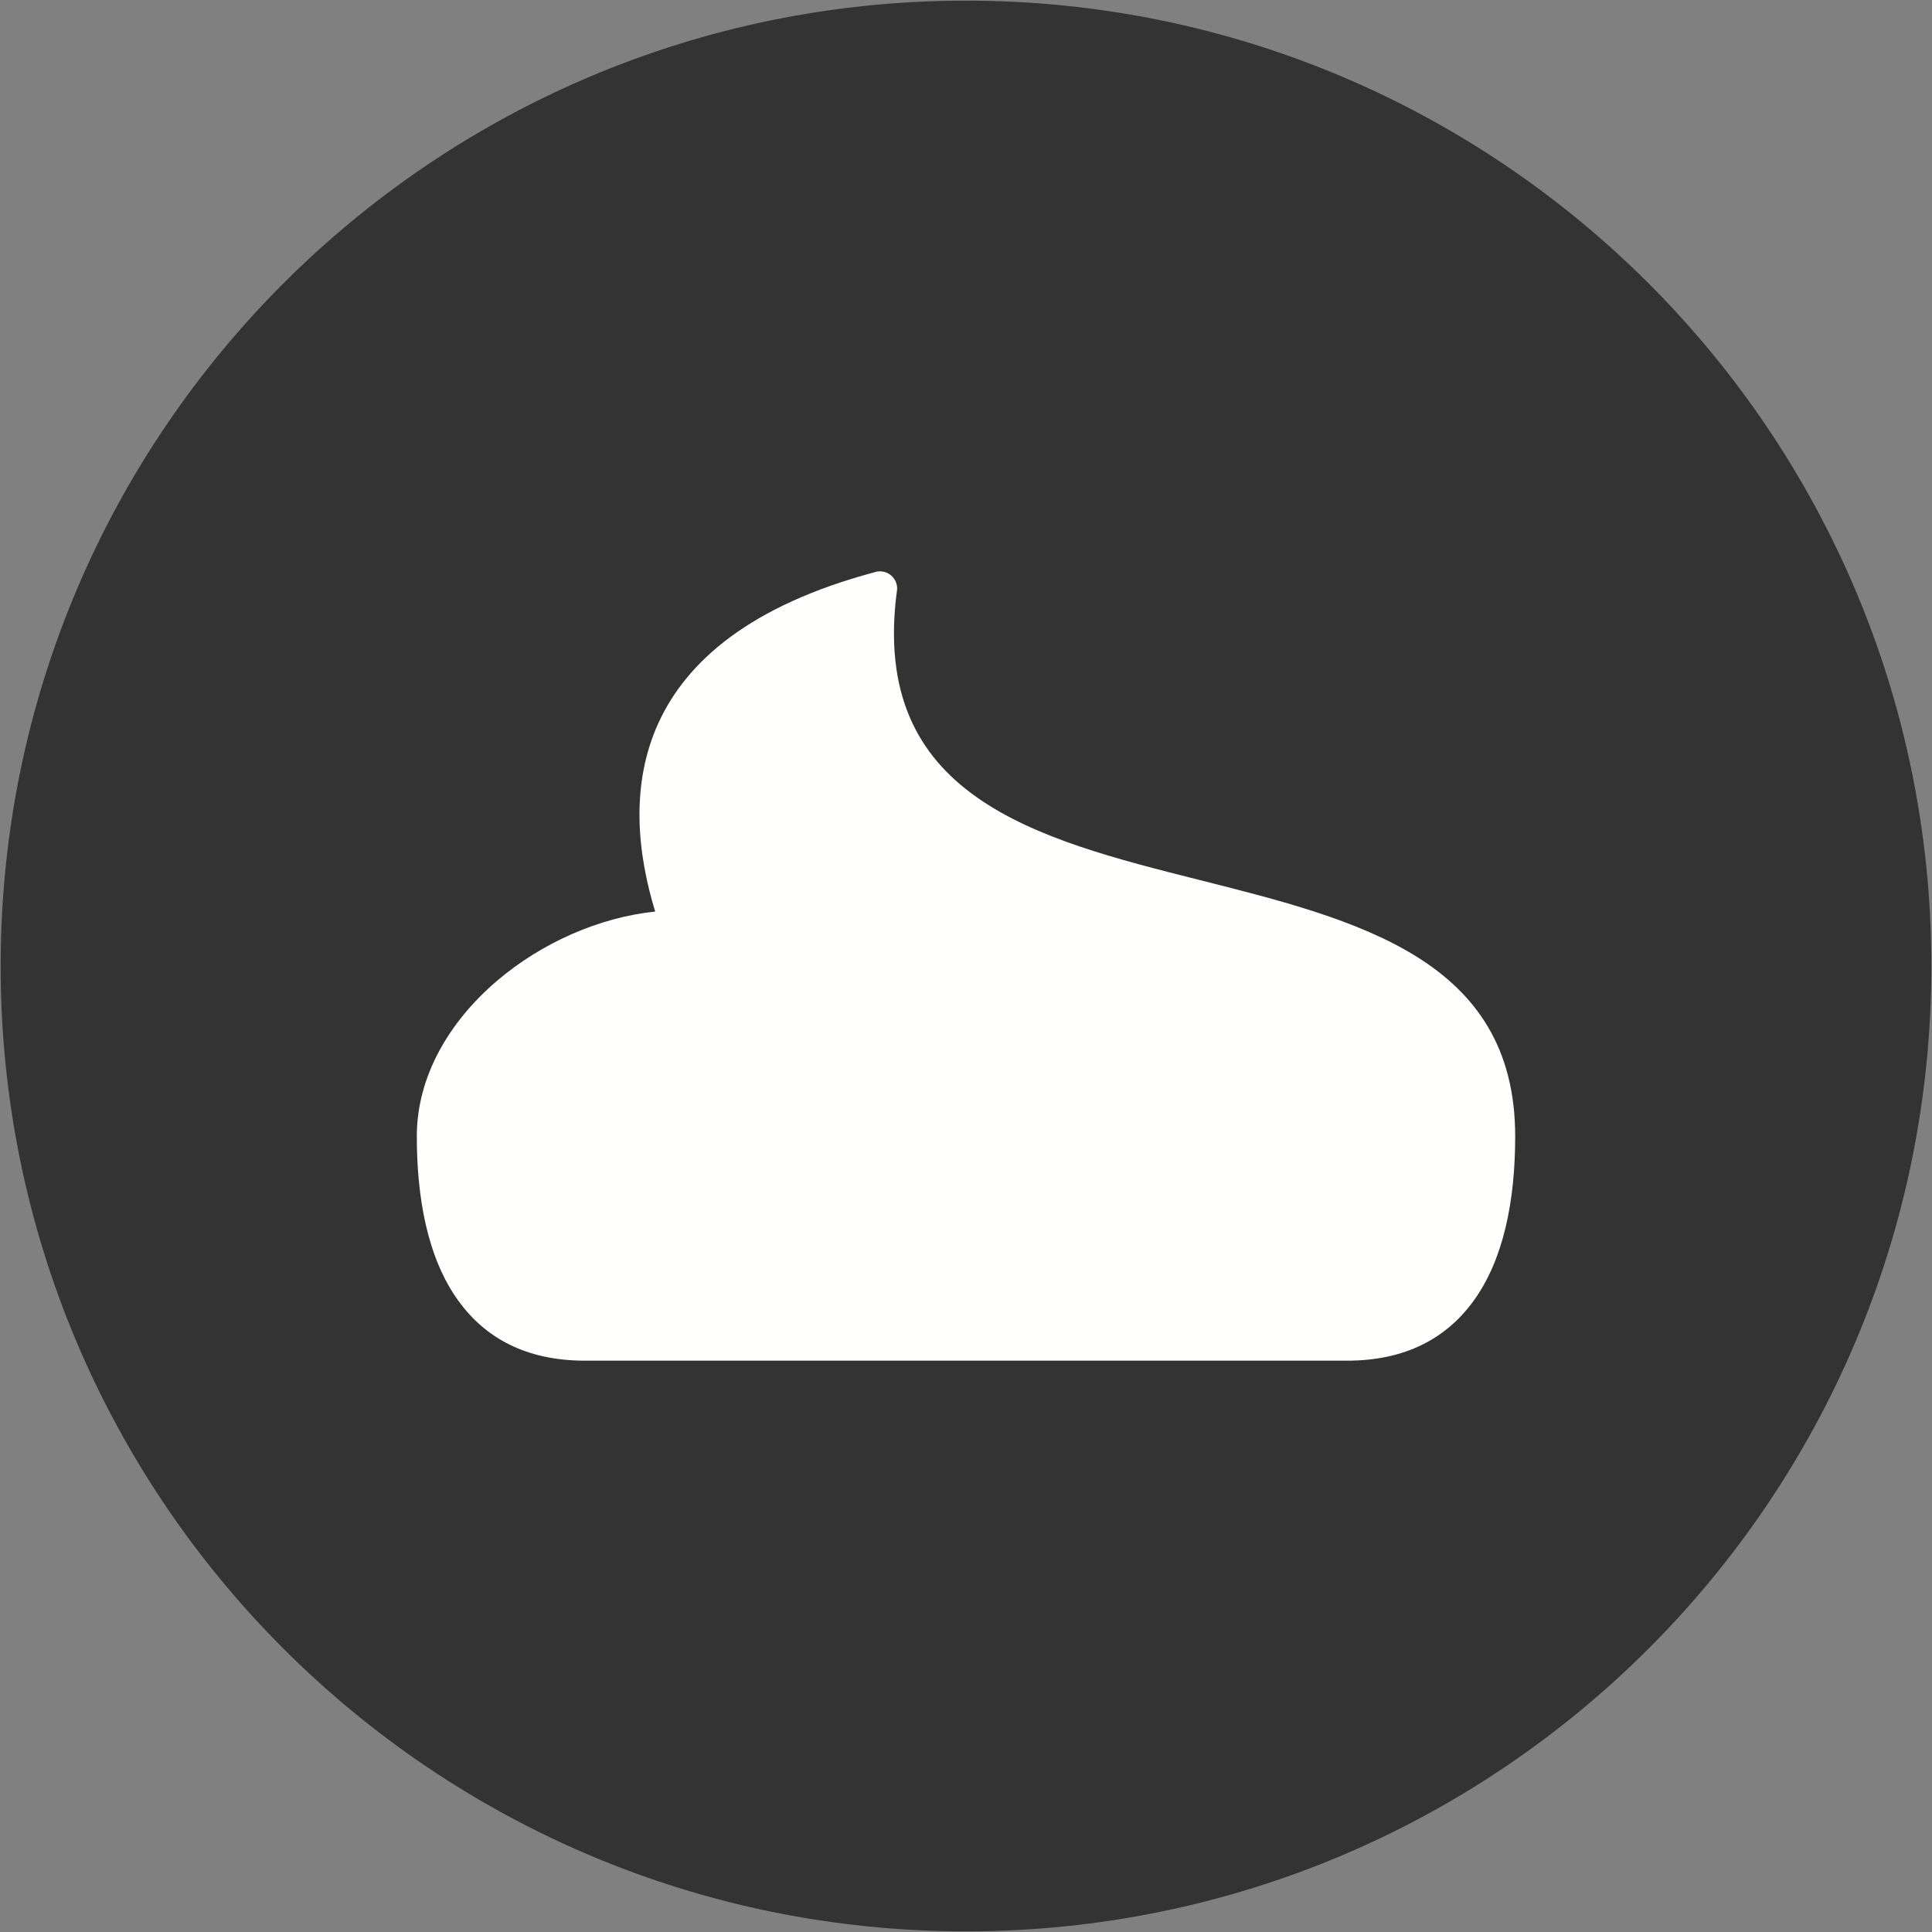 <svg xmlns="http://www.w3.org/2000/svg" version="1.1" xmlns:xlink="http://www.w3.org/1999/xlink" width="3002" height="3002"><rect width="100%" height="100%" fill="#808080" stroke="none"/><svg xmlns="http://www.w3.org/2000/svg" xmlns:xlink="http://www.w3.org/1999/xlink" width="3002" height="3002" viewBox="0 0 3002 3002">
<path fill-rule="evenodd" fill="rgb(19.994%, 19.994%, 19.994%)" fill-opacity="1" d="M 1501 1 C 2329.43 1 3001 672.57 3001 1501 C 3001 2329.426 2329.43 3001 1501 3001 C 672.574 3001 1 2329.426 1 1501 C 1 672.57 672.574 1 1501 1 "></path>
<path fill-rule="nonzero" fill="rgb(100%, 100%, 99.609%)" fill-opacity="1" d="M 772.41 1523.898 C 841.324 1465.172 930.91 1425.398 1018.059 1416.41 C 962.512 1234.898 973.625 992.422 1358.238 889.352 C 1362.141 887.93 1366.422 887.41 1370.809 887.988 C 1385.41 889.922 1395.68 903.328 1393.75 917.93 L 1393.66 917.922 C 1351.262 1238.172 1609.871 1303.352 1863.73 1367.34 C 2111.102 1429.691 2354.34 1491 2354.34 1765.641 C 2354.34 1866.09 2336.191 1957.488 2289.379 2021.719 C 2247.48 2079.219 2184.238 2114.246 2093.039 2114.246 L 908.961 2114.246 C 815.941 2114.246 753.531 2077.863 712.66 2021.781 C 663.242 1953.98 647.66 1858.449 647.66 1765.641 C 647.66 1672.191 698.434 1586.961 772.41 1523.898 "></path>
</svg><style>@media (prefers-color-scheme: light) { :root { filter: none; } }
@media (prefers-color-scheme: dark) { :root { filter: none; } }
</style></svg>